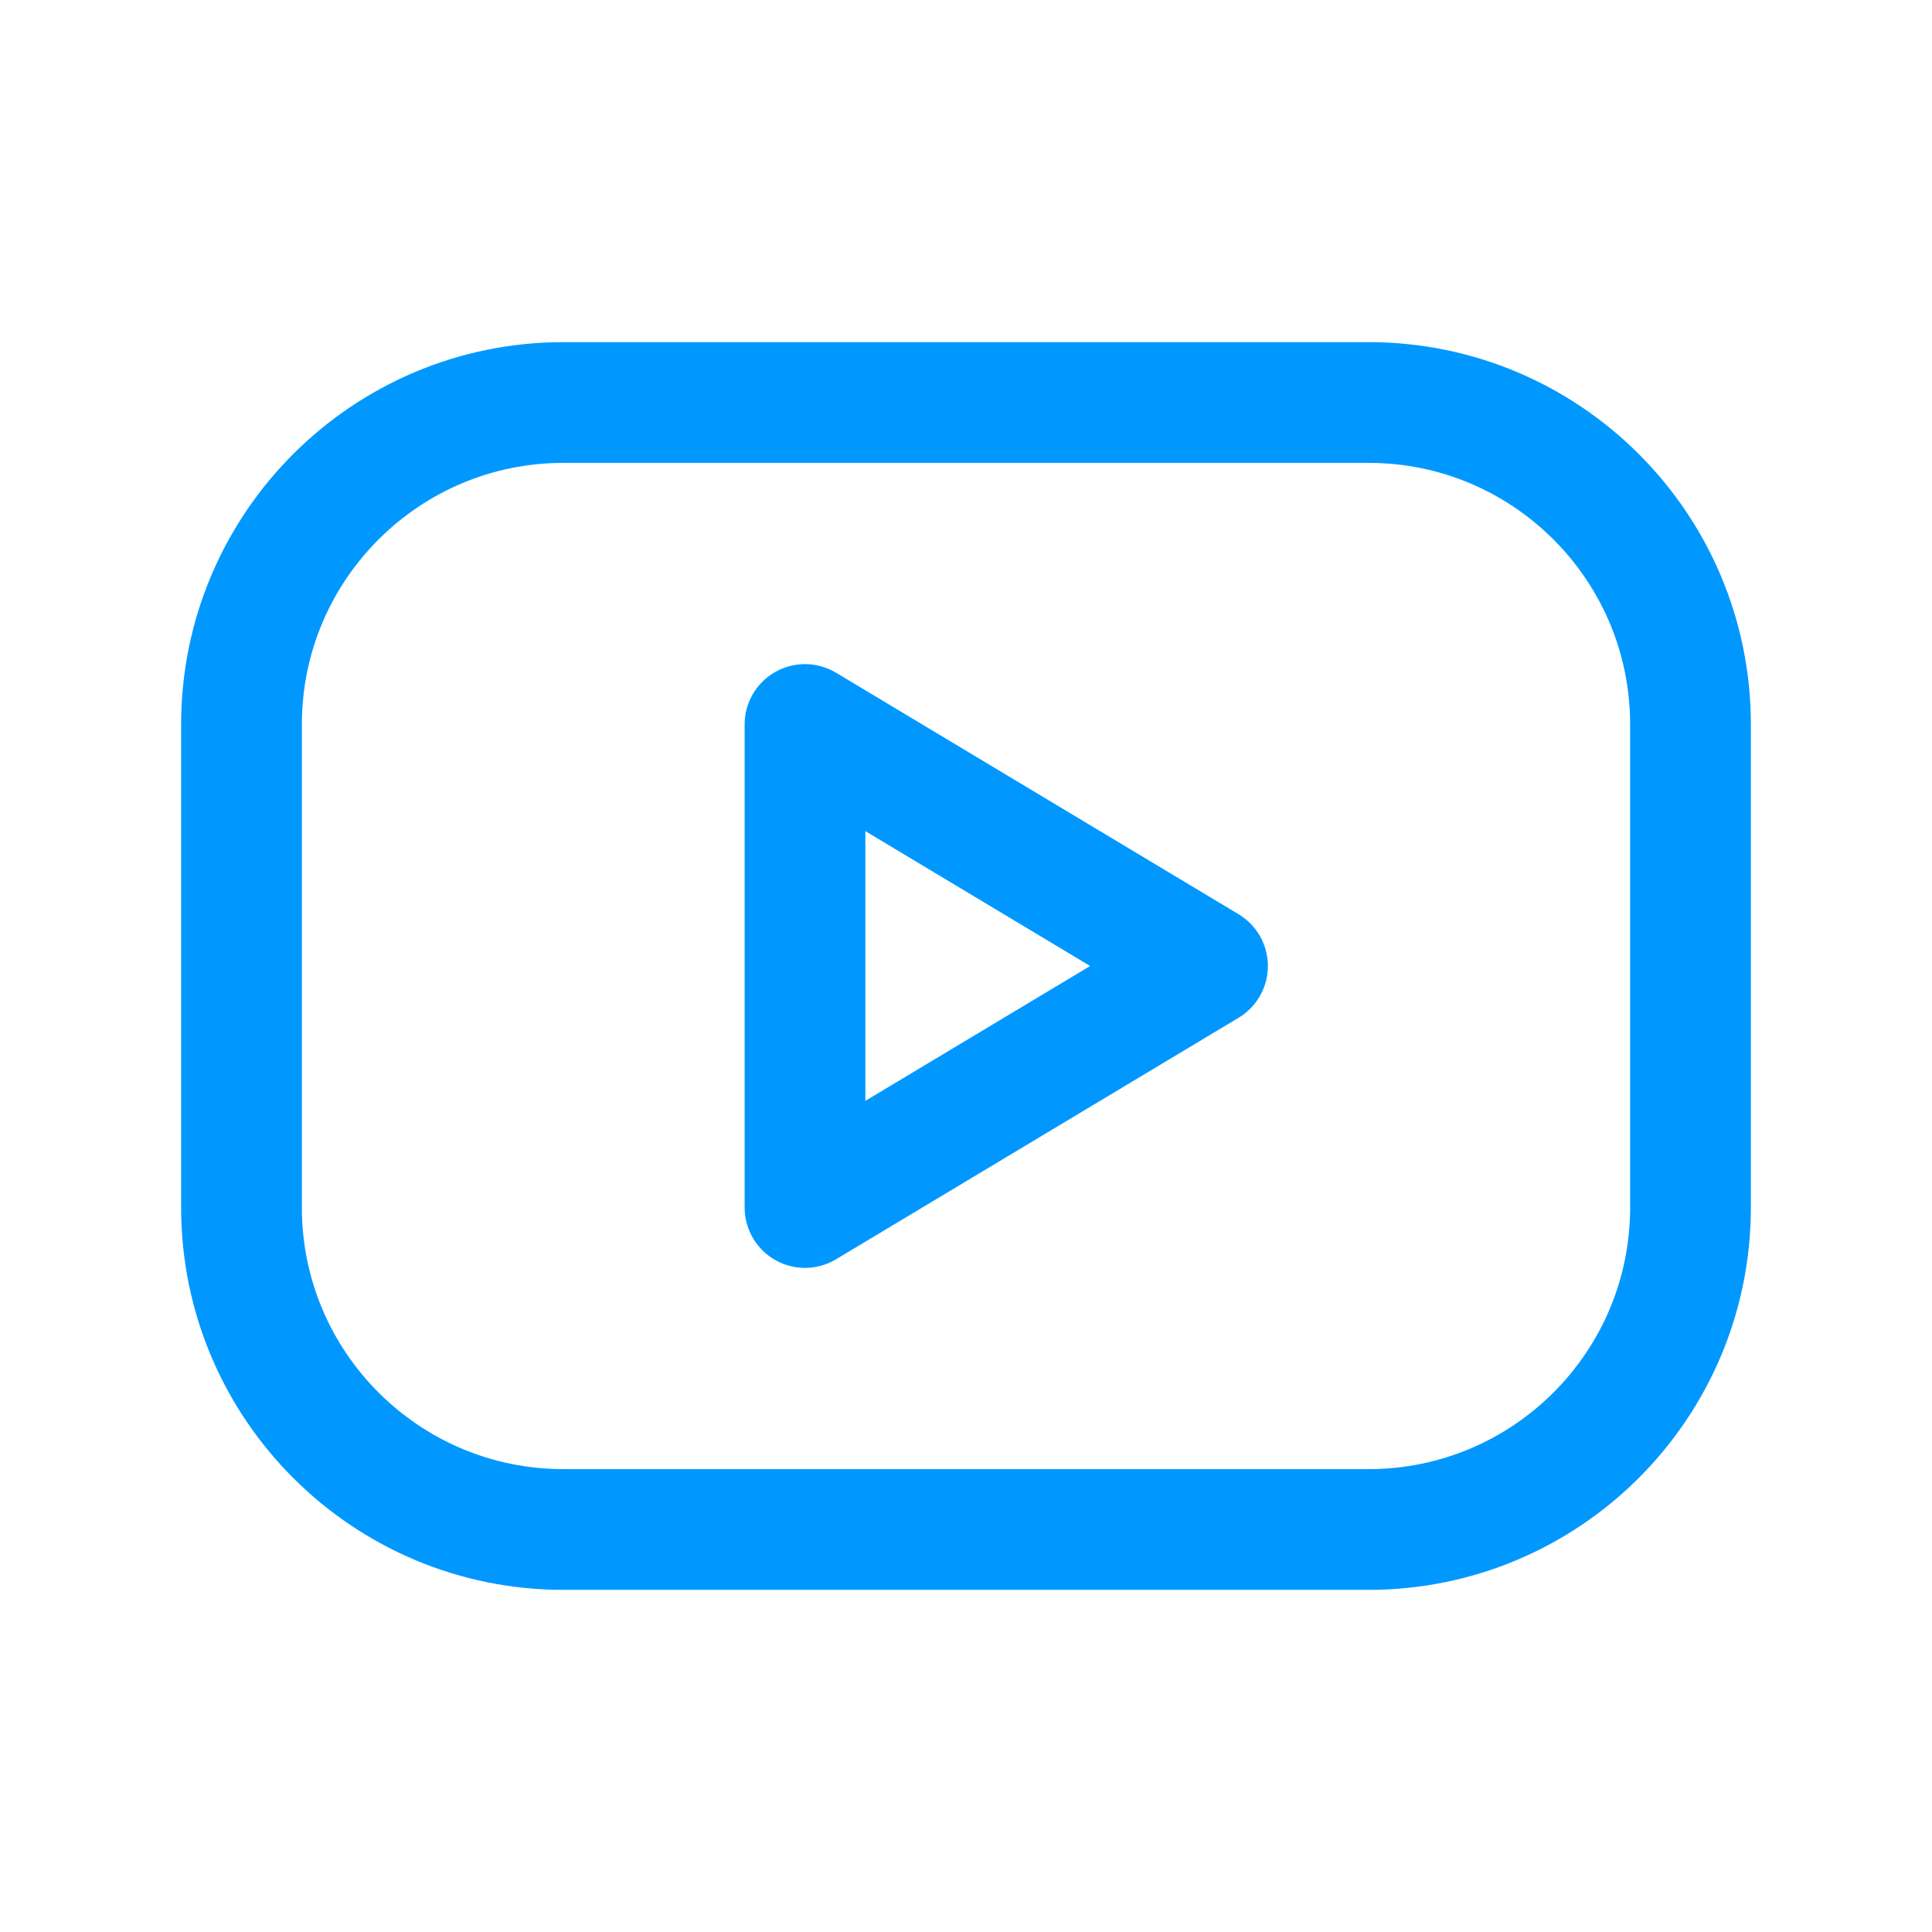 <svg width="24" height="24" viewBox="0 0 24 24" fill="none" xmlns="http://www.w3.org/2000/svg">
<path d="M17 5H7C4.791 5 3 6.791 3 9V15C3 17.209 4.791 19 7 19H17C19.209 19 21 17.209 21 15V9C21 6.791 19.209 5 17 5Z" stroke="#0098FF" stroke-width="1.5" stroke-linecap="round" stroke-linejoin="round"/>
<path d="M10 9L15 12L10 15V9Z" stroke="#0098FF" stroke-width="1.5" stroke-linecap="round" stroke-linejoin="round"/>
</svg>
